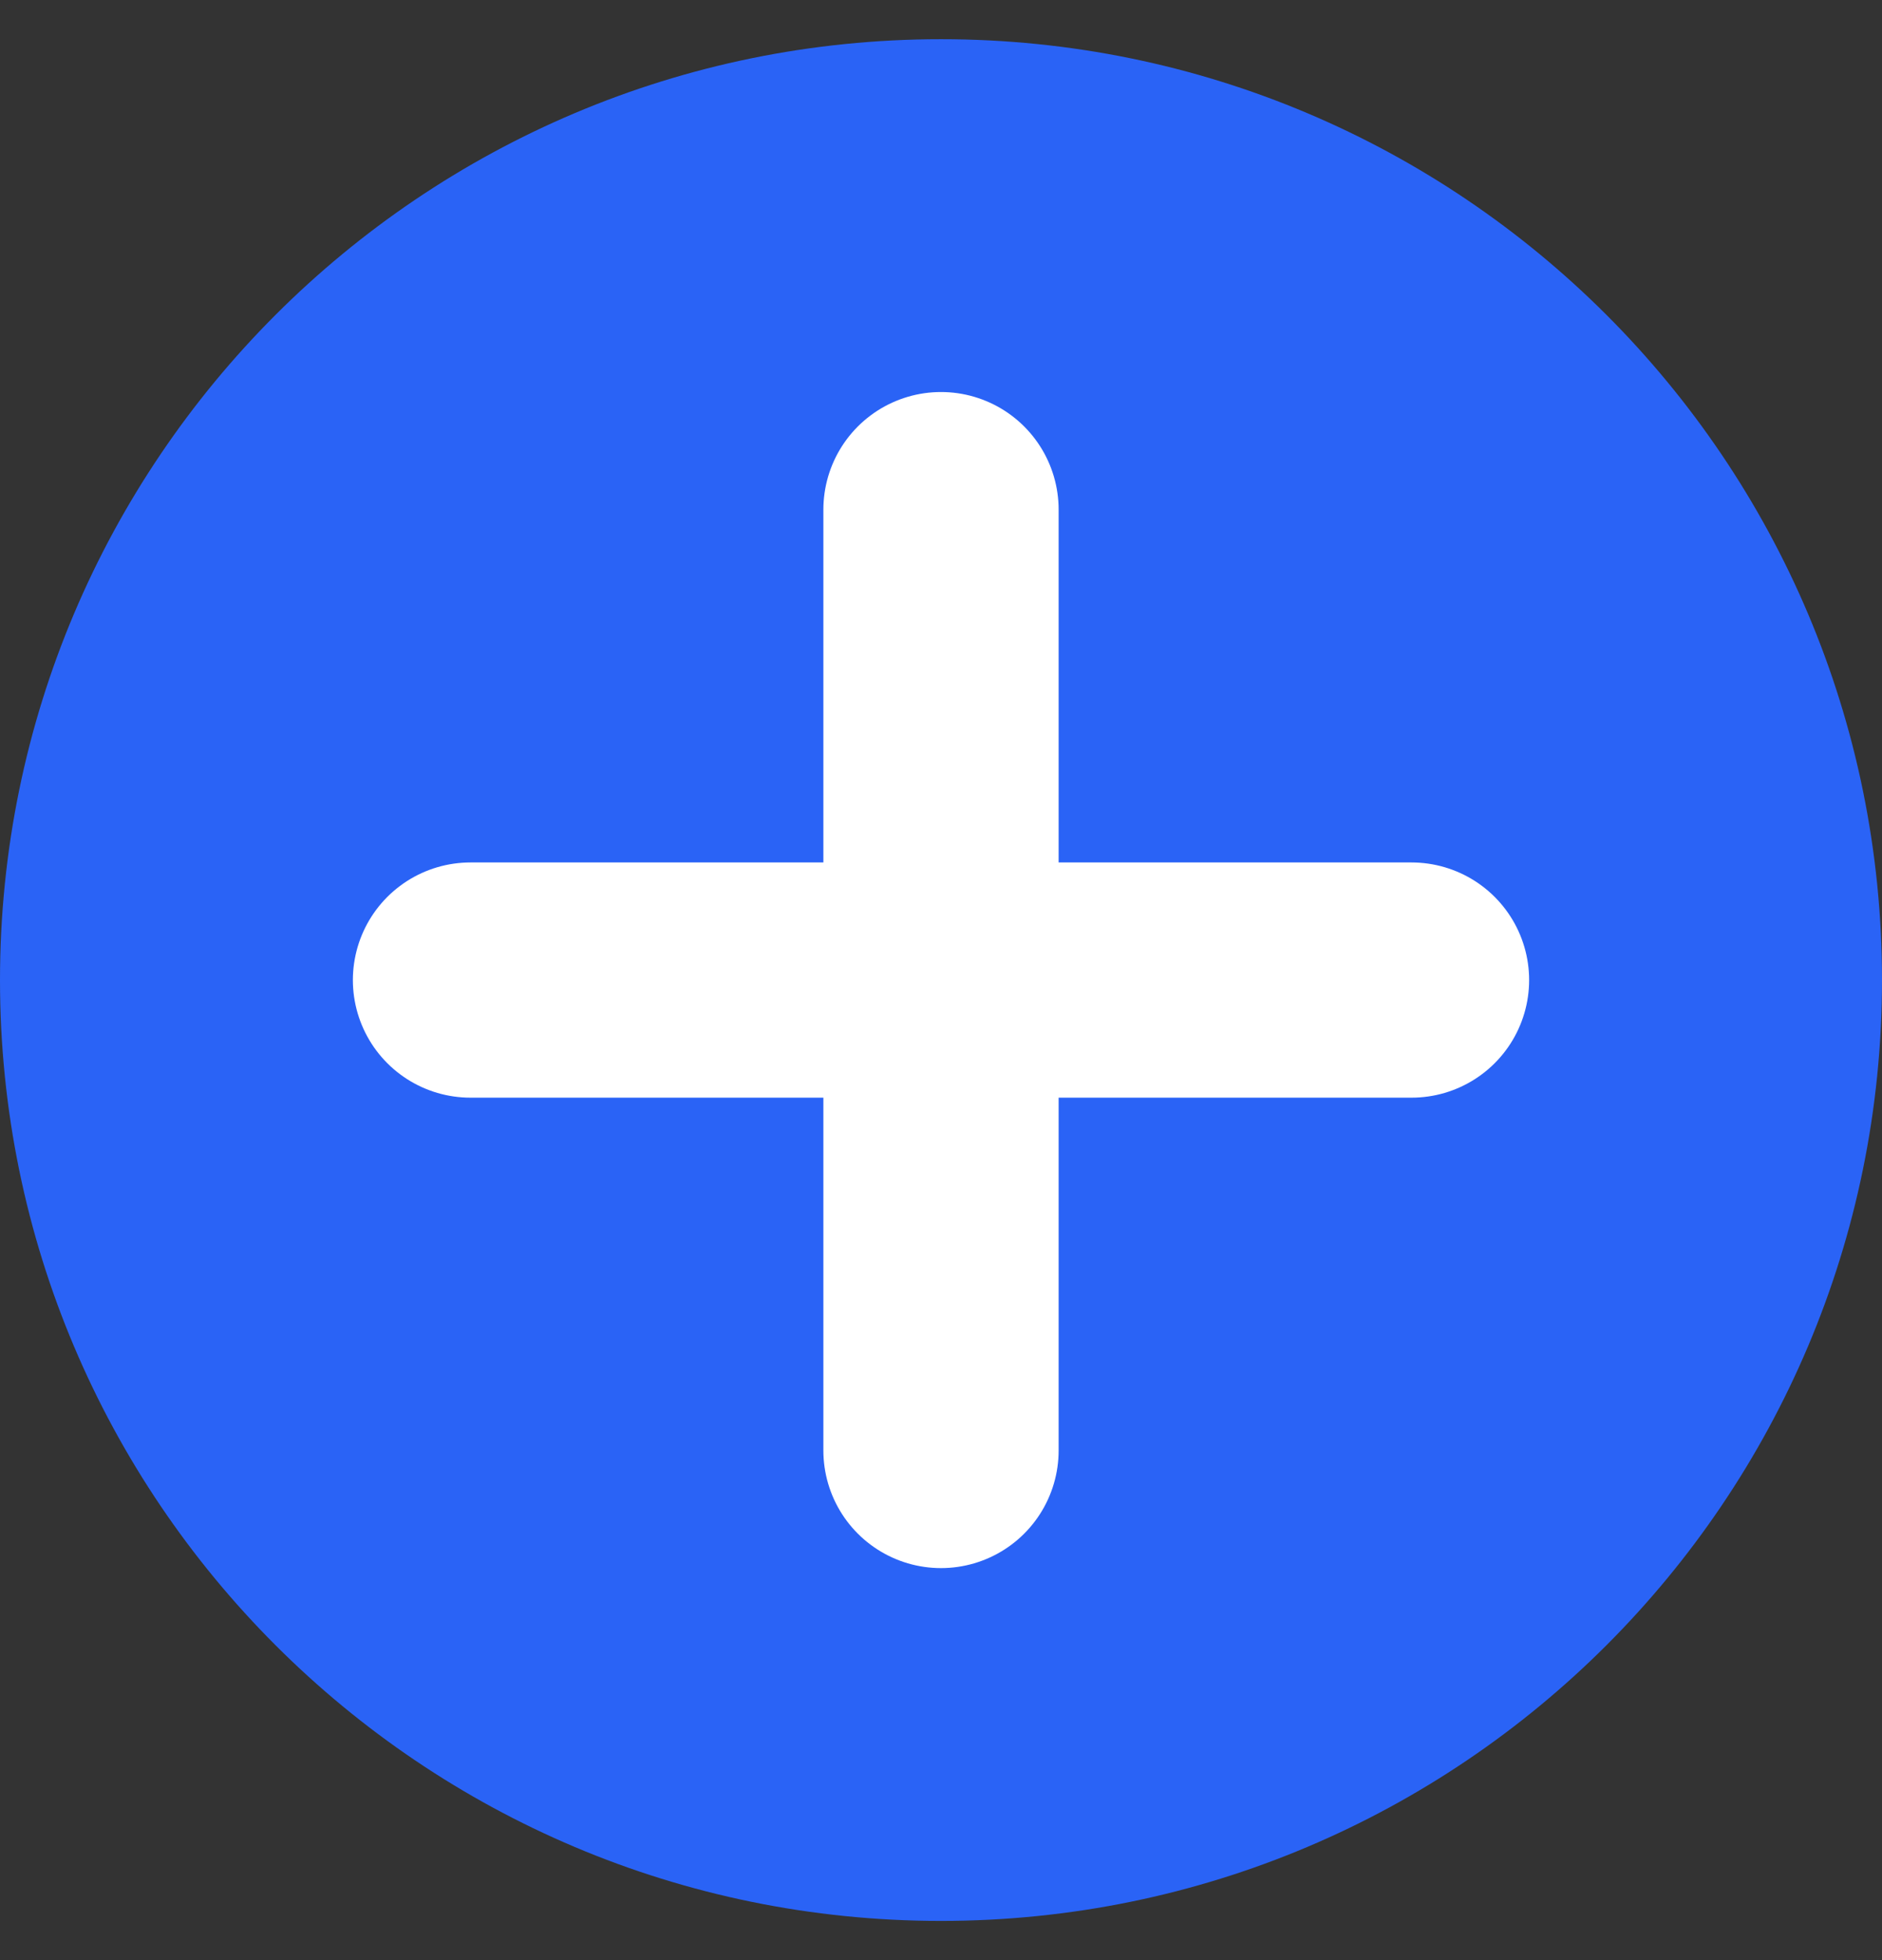<svg width="24" height="25" viewBox="0 0 24 25" fill="none" xmlns="http://www.w3.org/2000/svg">
<rect x="0" y="0" width="24" height="25" fill="#333333" stroke="none"/>
<path d="M24 12.5C24 19.127 18.627 24.5 12 24.5C5.373 24.5 0 19.127 0 12.5C0 5.873 5.373 0.5 12 0.5C18.627 0.5 24 5.873 24 12.5Z" fill="#2A63F6"/>
<path d="M6 12.5H12M18 12.5H12M12 12.5V6.5M12 12.5V18.5" stroke="white" stroke-width="3" stroke-linecap="round" stroke-linejoin="round"/>
</svg>
